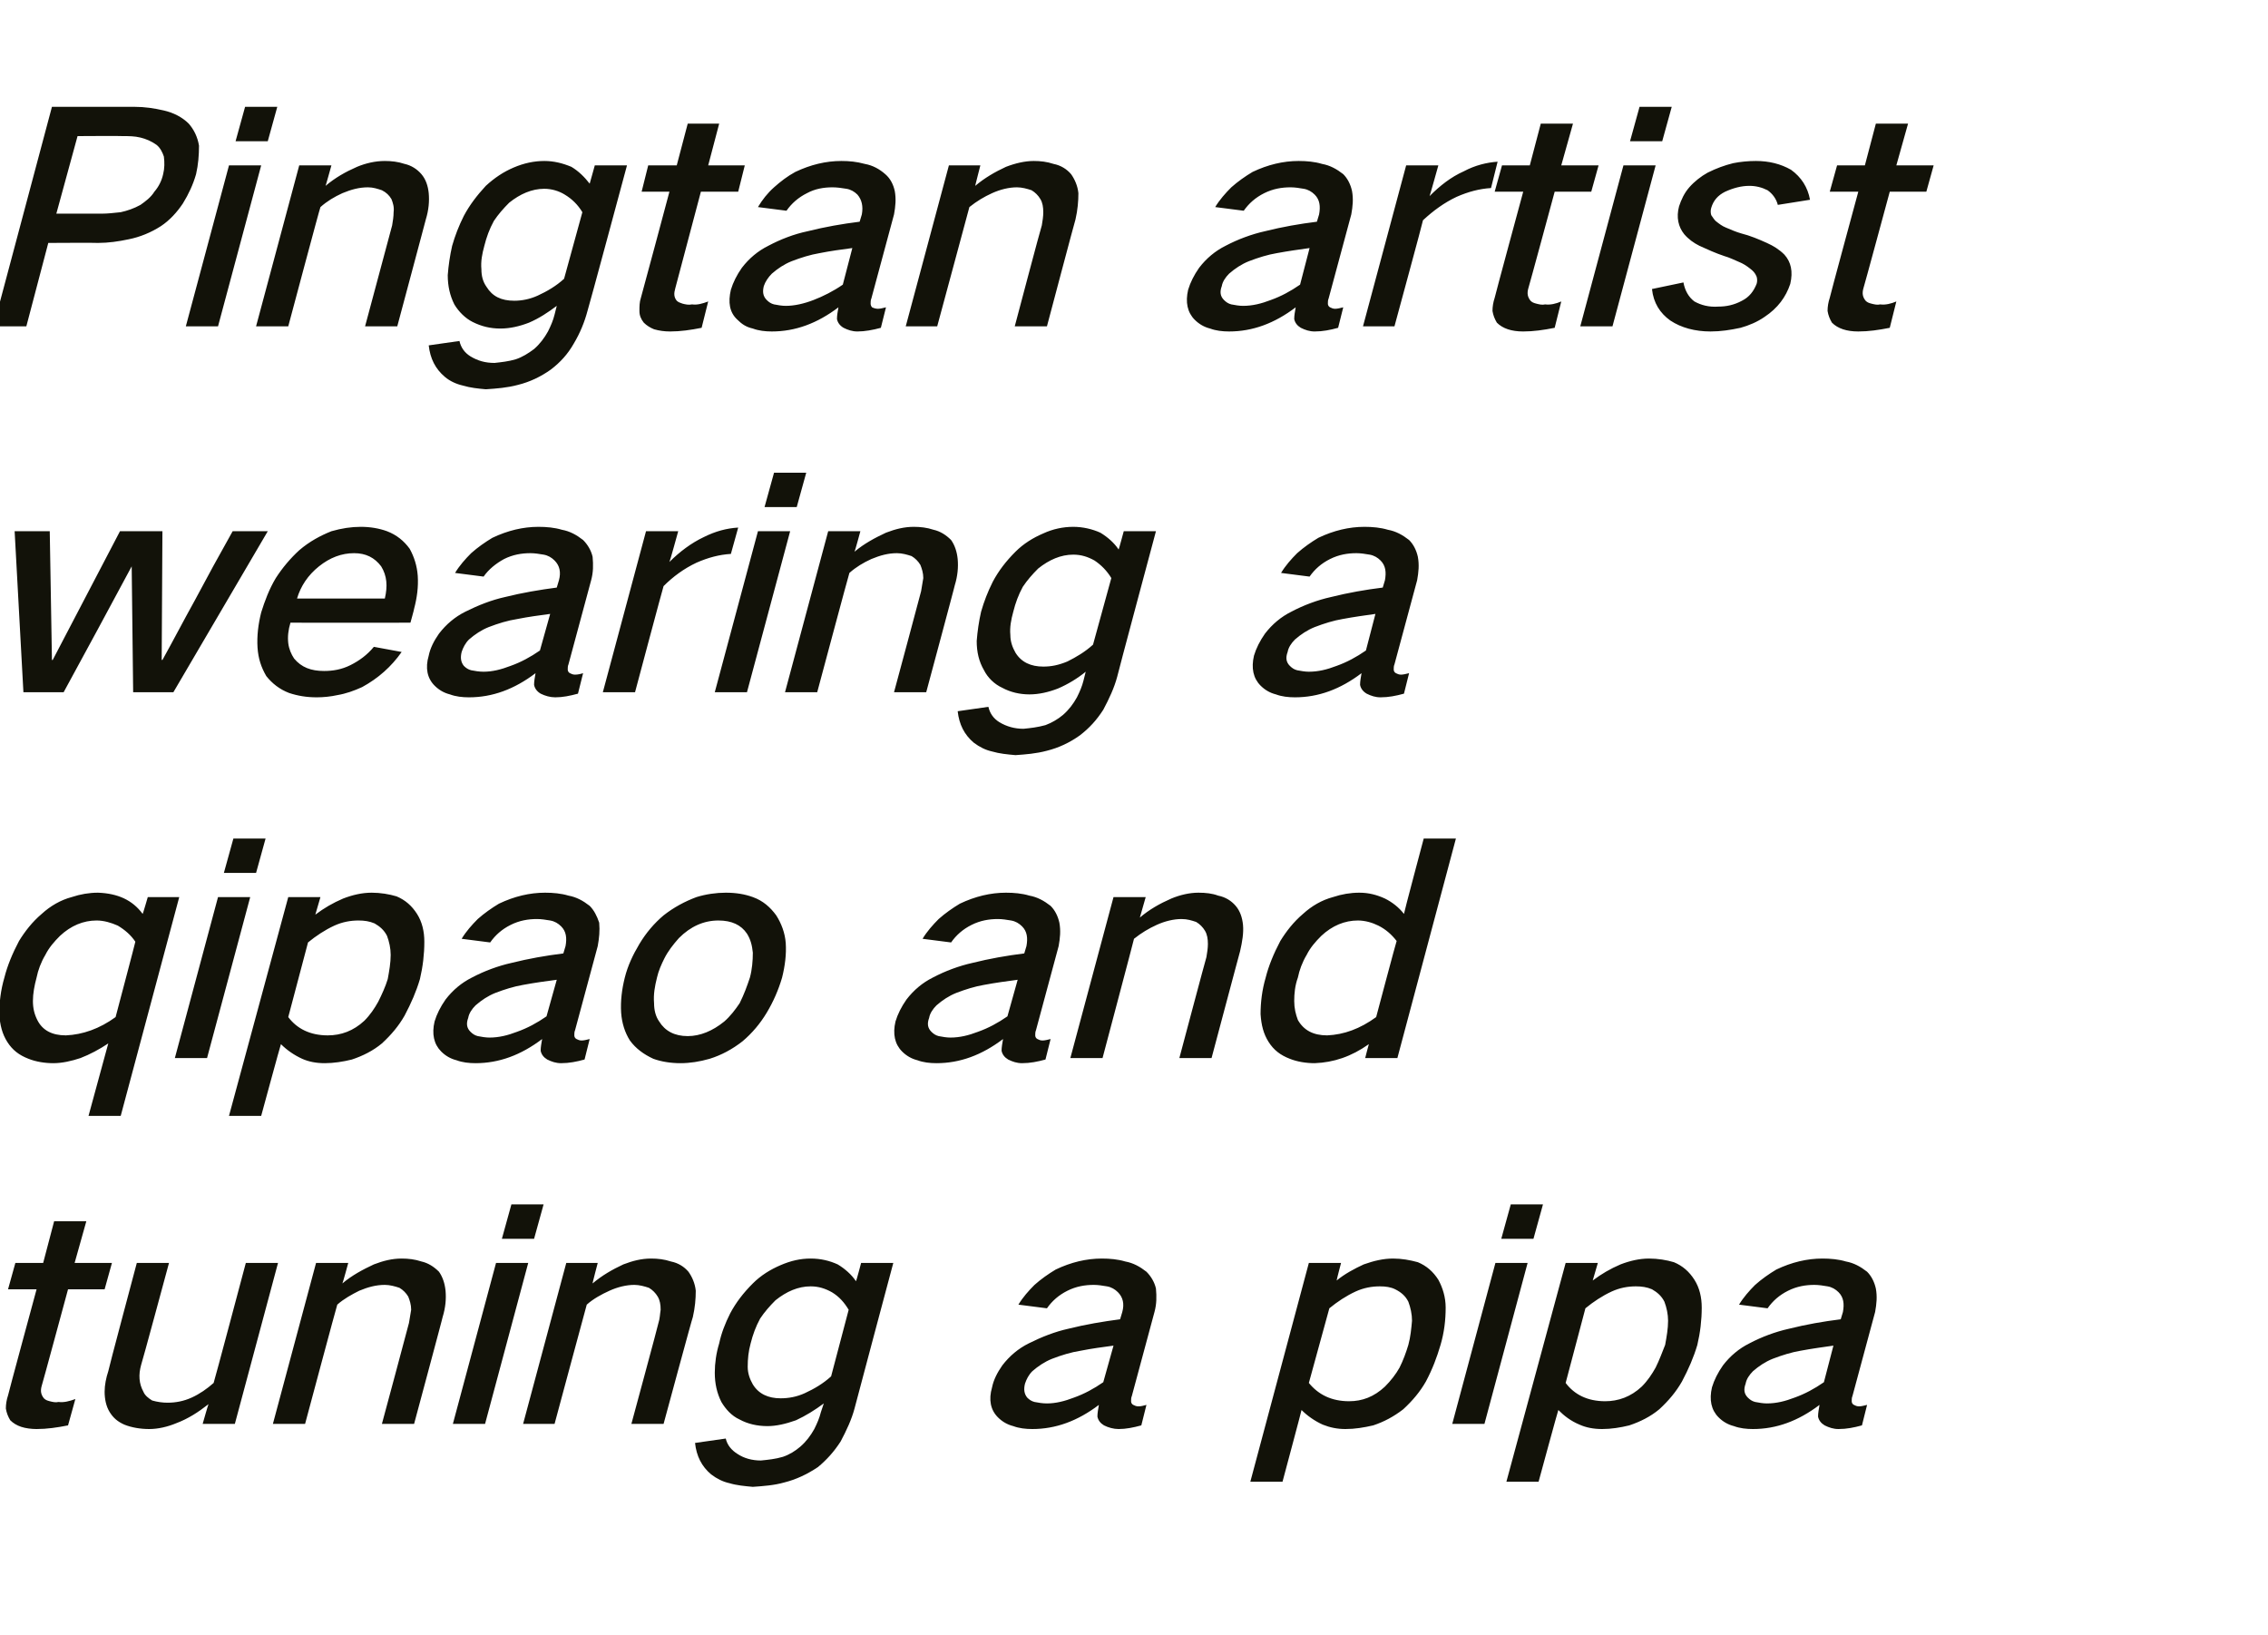 <?xml version="1.0" standalone="no"?>
<!DOCTYPE svg PUBLIC "-//W3C//DTD SVG 1.1//EN" "http://www.w3.org/Graphics/SVG/1.1/DTD/svg11.dtd">
<svg xmlns="http://www.w3.org/2000/svg" version="1.1" width="310px" height="223.5px" viewBox="0 -9 310 223.5" style="top:-9px">
  <desc>Pingtan artist wearing a qipao and tuning a pipa</desc>
  <defs/>
  <g id="Polygon34969">
    <path d="M 2.1 163.6 L 1.1 167.2 L 5 167.2 C 5 167.2 1.07 181.68 1.1 181.7 C 0.9 182.3 0.8 182.9 0.8 183.5 C 0.9 184.1 1.1 184.6 1.4 185.1 C 1.8 185.5 2.3 185.8 2.9 186 C 3.5 186.2 4.3 186.3 5 186.3 C 6.4 186.3 7.8 186.1 9.3 185.8 C 9.3 185.8 10.3 182.2 10.3 182.2 C 9.5 182.5 8.7 182.7 8 182.6 C 7.6 182.7 7.2 182.6 6.8 182.5 C 6.4 182.4 6.2 182.3 6 182.1 C 5.6 181.6 5.5 181.1 5.7 180.4 C 5.74 180.36 9.3 167.2 9.3 167.2 L 14.3 167.2 L 15.3 163.6 L 10.2 163.6 L 11.8 157.9 L 7.4 157.9 L 5.9 163.6 L 2.1 163.6 Z M 18.7 163.6 C 18.7 163.6 14.76 178.36 14.8 178.4 C 14.5 179.3 14.3 180.3 14.3 181.2 C 14.3 182.2 14.5 183.2 15 184 C 15.5 184.8 16.1 185.3 17 185.7 C 18 186.1 19.2 186.3 20.4 186.3 C 21.6 186.3 22.9 186 24.1 185.5 C 25.7 184.9 27.1 184 28.5 182.9 C 28.47 182.88 27.7 185.6 27.7 185.6 L 32.1 185.6 L 38 163.6 L 33.6 163.6 C 33.6 163.6 29.23 180.04 29.2 180 C 28.3 180.8 27.3 181.5 26.2 182 C 25.1 182.5 24 182.7 22.9 182.7 C 22.2 182.7 21.5 182.6 20.8 182.4 C 20.3 182.1 19.8 181.7 19.6 181.2 C 19 180.1 18.9 178.9 19.3 177.5 C 19.34 177.52 23.1 163.6 23.1 163.6 L 18.7 163.6 Z M 43.2 163.6 L 37.3 185.6 L 41.7 185.6 C 41.7 185.6 46.07 169.28 46.1 169.3 C 47 168.5 48.1 167.9 49.1 167.4 C 50.3 166.9 51.4 166.6 52.6 166.6 C 53.3 166.6 54 166.8 54.6 167 C 55.1 167.3 55.5 167.7 55.8 168.2 C 56 168.7 56.2 169.3 56.2 170 C 56.1 170.6 56 171.2 55.9 171.8 C 55.92 171.8 52.2 185.6 52.2 185.6 L 56.6 185.6 C 56.6 185.6 60.54 170.96 60.5 171 C 60.9 169.7 61 168.5 60.9 167.4 C 60.8 166.4 60.5 165.5 60 164.8 C 59.3 164.1 58.5 163.6 57.6 163.4 C 56.7 163.1 55.8 163 54.9 163 C 53.6 163 52.4 163.3 51.1 163.8 C 49.6 164.5 48.1 165.3 46.8 166.4 C 46.83 166.44 47.6 163.6 47.6 163.6 L 43.2 163.6 Z M 67.8 163.6 L 61.9 185.6 L 66.3 185.6 L 72.2 163.6 L 67.8 163.6 Z M 69.9 155.6 L 68.6 160.3 L 73 160.3 L 74.3 155.6 L 69.9 155.6 Z M 77.4 163.6 L 71.5 185.6 L 75.8 185.6 C 75.8 185.6 80.19 169.28 80.2 169.3 C 81.1 168.5 82.2 167.9 83.3 167.4 C 84.4 166.9 85.6 166.6 86.7 166.6 C 87.4 166.6 88.1 166.8 88.7 167 C 89.2 167.3 89.6 167.7 89.9 168.2 C 90.2 168.7 90.3 169.3 90.3 170 C 90.2 170.6 90.2 171.2 90 171.8 C 90.04 171.8 86.3 185.6 86.3 185.6 L 90.7 185.6 C 90.7 185.6 94.66 170.96 94.7 171 C 95 169.7 95.1 168.5 95.1 167.4 C 95 166.4 94.6 165.5 94.1 164.8 C 93.5 164.1 92.7 163.6 91.7 163.4 C 90.8 163.1 89.9 163 89 163 C 87.7 163 86.5 163.3 85.2 163.8 C 83.7 164.5 82.3 165.3 81 166.4 C 80.95 166.44 81.7 163.6 81.7 163.6 L 77.4 163.6 Z M 99.8 170.5 C 99.1 171.9 98.6 173.2 98.3 174.6 C 97.9 175.9 97.7 177.3 97.7 178.6 C 97.7 180.1 98 181.4 98.6 182.6 C 99.2 183.6 100 184.5 101.1 185 C 102.2 185.6 103.5 185.9 104.9 185.9 C 106.1 185.9 107.4 185.6 108.8 185.1 C 110.1 184.5 111.4 183.7 112.6 182.8 C 112.6 182.8 112.2 184 112.2 184 C 112 184.8 111.7 185.5 111.3 186.3 C 110.8 187.2 110.2 188 109.4 188.7 C 108.7 189.3 107.9 189.8 107 190.1 C 106 190.4 105 190.5 104 190.6 C 102.8 190.6 101.7 190.3 100.8 189.7 C 100 189.2 99.4 188.5 99.2 187.6 C 99.2 187.6 95 188.2 95 188.2 C 95.2 190 95.9 191.4 97.2 192.5 C 98 193.1 98.8 193.5 99.7 193.7 C 100.7 194 101.8 194.1 102.9 194.2 C 104.3 194.1 105.8 194 107.2 193.6 C 108.8 193.2 110.3 192.5 111.8 191.5 C 113 190.5 114 189.4 114.9 188 C 115.7 186.5 116.4 185 116.8 183.5 C 116.79 183.48 122.1 163.6 122.1 163.6 L 117.7 163.6 C 117.7 163.6 117.04 166.12 117 166.1 C 116.4 165.2 115.5 164.4 114.5 163.8 C 113.4 163.3 112.2 163 110.8 163 C 109.4 163 108.1 163.3 106.7 163.9 C 105.3 164.5 104 165.3 102.9 166.4 C 101.6 167.7 100.6 169 99.8 170.5 C 99.8 170.5 99.8 170.5 99.8 170.5 Z M 110 181.4 C 108.9 181.9 107.8 182.1 106.7 182.1 C 105 182.1 103.7 181.5 102.9 180.2 C 102.5 179.5 102.2 178.7 102.2 177.8 C 102.2 176.7 102.3 175.7 102.6 174.6 C 102.9 173.4 103.3 172.3 103.9 171.2 C 104.5 170.3 105.2 169.5 106 168.7 C 107.5 167.5 109.1 166.8 110.8 166.8 C 111.9 166.8 112.8 167.1 113.7 167.6 C 114.7 168.2 115.4 169 116 170 C 116 170 113.6 179.1 113.6 179.1 C 112.5 180.1 111.3 180.8 110 181.4 C 110 181.4 110 181.4 110 181.4 Z M 137 177.6 C 136.3 178.6 135.8 179.6 135.6 180.6 C 135.1 182.3 135.4 183.7 136.4 184.7 C 137 185.3 137.7 185.7 138.5 185.9 C 139.3 186.2 140.2 186.3 141.1 186.3 C 144.3 186.3 147.3 185.2 150.2 183 C 150.1 183.6 150 184.1 150 184.6 C 150.1 185.1 150.4 185.5 150.9 185.8 C 151.5 186.1 152.2 186.3 152.9 186.3 C 153.9 186.3 154.9 186.1 156 185.8 C 156 185.8 156.7 183 156.7 183 C 156.3 183.1 156 183.2 155.6 183.2 C 155.3 183.2 155.1 183.1 154.9 183 C 154.7 182.9 154.6 182.7 154.6 182.5 C 154.6 182.3 154.6 182 154.7 181.8 C 154.7 181.8 157.8 170.3 157.8 170.3 C 158.1 169.2 158.1 168.2 158 167.1 C 157.8 166.2 157.3 165.4 156.7 164.8 C 155.8 164.1 154.9 163.6 153.8 163.4 C 152.8 163.1 151.7 163 150.6 163 C 148.5 163 146.4 163.5 144.3 164.5 C 143.3 165.1 142.3 165.8 141.4 166.6 C 140.6 167.4 139.8 168.3 139.2 169.3 C 139.2 169.3 143.1 169.8 143.1 169.8 C 143.8 168.8 144.7 168 145.9 167.4 C 147.1 166.8 148.3 166.6 149.5 166.6 C 150.1 166.6 150.7 166.7 151.3 166.8 C 151.9 166.9 152.4 167.2 152.8 167.6 C 153.5 168.3 153.7 169.2 153.4 170.3 C 153.4 170.3 153.1 171.3 153.1 171.3 C 150.8 171.6 148.4 172 146 172.6 C 144.2 173 142.4 173.7 140.6 174.6 C 139.2 175.3 138 176.3 137 177.6 C 137 177.6 137 177.6 137 177.6 Z M 140.4 182 C 140 181.5 139.9 180.9 140.1 180.1 C 140.3 179.5 140.6 178.9 141.1 178.4 C 141.9 177.7 142.8 177.1 143.8 176.7 C 145.1 176.2 146.4 175.8 147.7 175.6 C 149.2 175.3 150.7 175.1 152.2 174.9 C 152.2 174.9 150.8 179.9 150.8 179.9 C 149.5 180.8 148.2 181.5 146.8 182 C 145.5 182.5 144.3 182.8 143.1 182.8 C 142.5 182.8 141.9 182.7 141.4 182.6 C 141 182.5 140.7 182.3 140.4 182 C 140.4 182 140.4 182 140.4 182 Z M 178.9 163.6 L 170.9 193.5 L 175.3 193.5 C 175.3 193.5 177.93 183.68 177.9 183.7 C 178.7 184.5 179.7 185.2 180.8 185.7 C 181.8 186.1 182.8 186.3 183.9 186.3 C 185.2 186.3 186.4 186.1 187.7 185.8 C 189.2 185.3 190.5 184.6 191.8 183.6 C 193.1 182.4 194.1 181.2 194.9 179.8 C 195.8 178.1 196.4 176.5 196.9 174.8 C 197.4 173.1 197.6 171.4 197.6 169.7 C 197.6 168.3 197.2 167 196.6 165.9 C 195.9 164.8 195 164 193.8 163.5 C 192.7 163.2 191.6 163 190.4 163 C 189.1 163 187.8 163.3 186.4 163.8 C 185.1 164.4 183.8 165.1 182.7 166 C 182.67 166 183.3 163.6 183.3 163.6 L 178.9 163.6 Z M 185.3 167.5 C 186.4 167 187.5 166.8 188.6 166.8 C 189.4 166.8 190.1 166.9 190.7 167.2 C 191.5 167.6 192.1 168.1 192.5 168.9 C 192.8 169.7 193 170.6 193 171.5 C 192.9 172.6 192.8 173.7 192.5 174.8 C 192.2 175.8 191.8 176.9 191.3 177.9 C 190.8 178.8 190.1 179.7 189.3 180.5 C 187.8 181.9 186.2 182.5 184.4 182.5 C 182 182.5 180.2 181.6 178.9 180 C 178.9 180 181.7 169.8 181.7 169.8 C 182.8 168.9 184 168.1 185.3 167.5 C 185.3 167.5 185.3 167.5 185.3 167.5 Z M 204.4 163.6 L 198.5 185.6 L 202.9 185.6 L 208.8 163.6 L 204.4 163.6 Z M 206.5 155.6 L 205.2 160.3 L 209.6 160.3 L 210.9 155.6 L 206.5 155.6 Z M 214 163.6 L 205.9 193.5 L 210.3 193.5 C 210.3 193.5 212.97 183.68 213 183.7 C 213.8 184.5 214.7 185.2 215.9 185.7 C 216.8 186.1 217.8 186.3 219 186.3 C 220.2 186.3 221.5 186.1 222.7 185.8 C 224.2 185.3 225.6 184.6 226.8 183.6 C 228.1 182.4 229.1 181.2 229.9 179.8 C 230.8 178.1 231.5 176.5 232 174.8 C 232.4 173.1 232.6 171.4 232.6 169.7 C 232.6 168.3 232.3 167 231.6 165.9 C 230.9 164.8 230 164 228.8 163.5 C 227.8 163.2 226.6 163 225.4 163 C 224.1 163 222.8 163.3 221.5 163.8 C 220.1 164.4 218.9 165.1 217.7 166 C 217.71 166 218.4 163.6 218.4 163.6 L 214 163.6 Z M 220.3 167.5 C 221.4 167 222.5 166.8 223.6 166.8 C 224.4 166.8 225.1 166.9 225.8 167.2 C 226.5 167.6 227.1 168.1 227.5 168.9 C 227.8 169.7 228 170.6 228 171.5 C 228 172.6 227.8 173.7 227.6 174.8 C 227.2 175.8 226.8 176.9 226.3 177.9 C 225.8 178.8 225.2 179.7 224.4 180.5 C 222.9 181.9 221.2 182.5 219.4 182.5 C 217 182.5 215.2 181.6 214 180 C 214 180 216.7 169.8 216.7 169.8 C 217.8 168.9 219 168.1 220.3 167.5 C 220.3 167.5 220.3 167.5 220.3 167.5 Z M 235.5 177.6 C 234.8 178.6 234.3 179.6 234 180.6 C 233.6 182.3 233.9 183.7 234.9 184.7 C 235.5 185.3 236.2 185.7 237 185.9 C 237.8 186.2 238.7 186.3 239.6 186.3 C 242.8 186.3 245.8 185.2 248.7 183 C 248.6 183.6 248.5 184.1 248.5 184.6 C 248.6 185.1 248.9 185.5 249.4 185.8 C 250 186.1 250.6 186.3 251.3 186.3 C 252.4 186.3 253.4 186.1 254.5 185.8 C 254.5 185.8 255.2 183 255.2 183 C 254.8 183.1 254.4 183.2 254.1 183.2 C 253.8 183.2 253.6 183.1 253.4 183 C 253.2 182.9 253.1 182.7 253.1 182.5 C 253.1 182.3 253.1 182 253.2 181.8 C 253.2 181.8 256.3 170.3 256.3 170.3 C 256.5 169.2 256.6 168.2 256.4 167.1 C 256.2 166.2 255.8 165.4 255.2 164.8 C 254.3 164.1 253.4 163.6 252.3 163.4 C 251.3 163.1 250.2 163 249.1 163 C 247 163 244.9 163.5 242.8 164.5 C 241.8 165.1 240.8 165.8 239.9 166.6 C 239.1 167.4 238.3 168.3 237.7 169.3 C 237.7 169.3 241.6 169.8 241.6 169.8 C 242.3 168.8 243.2 168 244.4 167.4 C 245.6 166.8 246.8 166.6 248 166.6 C 248.6 166.6 249.2 166.7 249.8 166.8 C 250.4 166.9 250.9 167.2 251.3 167.6 C 252 168.3 252.1 169.2 251.9 170.3 C 251.9 170.3 251.6 171.3 251.6 171.3 C 249.2 171.6 246.9 172 244.5 172.6 C 242.7 173 240.8 173.7 239.1 174.6 C 237.7 175.3 236.5 176.3 235.5 177.6 C 235.5 177.6 235.5 177.6 235.5 177.6 Z M 238.9 182 C 238.4 181.5 238.3 180.9 238.6 180.1 C 238.7 179.5 239.1 178.9 239.6 178.4 C 240.4 177.7 241.3 177.1 242.3 176.7 C 243.6 176.2 244.9 175.8 246.1 175.6 C 247.7 175.3 249.2 175.1 250.6 174.9 C 250.6 174.9 249.3 179.9 249.3 179.9 C 248 180.8 246.7 181.5 245.3 182 C 244 182.5 242.8 182.8 241.5 182.8 C 241 182.8 240.4 182.7 239.9 182.6 C 239.5 182.5 239.2 182.3 238.9 182 C 238.9 182 238.9 182 238.9 182 Z " stroke="none" fill="#121209"/>
  </g>
  <g id="Polygon34968">
    <path d="M 2.6 119.6 C 1.7 121.3 1 123 0.6 124.6 C 0.1 126.3 -0.1 128 -0.1 129.6 C 0 131.1 0.3 132.3 1 133.4 C 1.7 134.5 2.6 135.2 3.9 135.7 C 4.9 136.1 6.1 136.3 7.3 136.3 C 8.5 136.3 9.8 136 11 135.6 C 12.3 135.1 13.6 134.4 14.8 133.6 C 14.81 133.56 12.1 143.5 12.1 143.5 L 16.5 143.5 L 24.5 113.6 L 20.2 113.6 C 20.2 113.6 19.53 115.92 19.5 115.9 C 18.1 114 16.1 113.1 13.4 113 C 12.2 113 11 113.2 9.8 113.6 C 8.3 114 6.9 114.8 5.7 115.9 C 4.4 117 3.4 118.3 2.6 119.6 C 2.6 119.6 2.6 119.6 2.6 119.6 Z M 15.8 130 C 13.6 131.6 11.3 132.4 9 132.5 C 7.1 132.5 5.8 131.8 5.1 130.4 C 4.7 129.6 4.5 128.8 4.5 127.8 C 4.5 126.8 4.7 125.7 5 124.6 C 5.2 123.6 5.6 122.5 6.2 121.5 C 6.7 120.5 7.4 119.7 8.2 118.9 C 9.7 117.5 11.4 116.8 13.2 116.8 C 14.2 116.8 15.2 117.1 16.1 117.5 C 17.1 118.1 17.9 118.8 18.5 119.7 C 18.53 119.68 15.8 130 15.8 130 C 15.8 130 15.76 130 15.8 130 Z M 29.8 113.6 L 23.9 135.6 L 28.3 135.6 L 34.2 113.6 L 29.8 113.6 Z M 31.9 105.6 L 30.6 110.3 L 35 110.3 L 36.3 105.6 L 31.9 105.6 Z M 39.4 113.6 L 31.3 143.5 L 35.7 143.5 C 35.7 143.5 38.37 133.68 38.4 133.7 C 39.2 134.5 40.2 135.2 41.3 135.7 C 42.2 136.1 43.2 136.3 44.4 136.3 C 45.6 136.3 46.9 136.1 48.1 135.8 C 49.6 135.3 51 134.6 52.2 133.6 C 53.5 132.4 54.5 131.2 55.3 129.8 C 56.2 128.1 56.9 126.5 57.4 124.8 C 57.8 123.1 58 121.4 58 119.7 C 58 118.3 57.7 117 57 115.9 C 56.3 114.8 55.4 114 54.2 113.5 C 53.2 113.2 52 113 50.8 113 C 49.5 113 48.2 113.3 46.9 113.8 C 45.5 114.4 44.3 115.1 43.1 116 C 43.11 116 43.8 113.6 43.8 113.6 L 39.4 113.6 Z M 45.7 117.5 C 46.8 117 47.9 116.8 49 116.8 C 49.8 116.8 50.5 116.9 51.2 117.2 C 51.9 117.6 52.5 118.1 52.9 118.9 C 53.2 119.7 53.4 120.6 53.4 121.5 C 53.4 122.6 53.2 123.7 53 124.8 C 52.7 125.8 52.2 126.9 51.7 127.9 C 51.2 128.8 50.6 129.7 49.8 130.5 C 48.3 131.9 46.6 132.5 44.8 132.5 C 42.4 132.5 40.6 131.6 39.4 130 C 39.4 130 42.1 119.8 42.1 119.8 C 43.2 118.9 44.4 118.1 45.7 117.5 C 45.7 117.5 45.7 117.5 45.7 117.5 Z M 60.9 127.6 C 60.2 128.6 59.7 129.6 59.4 130.6 C 59 132.3 59.3 133.7 60.3 134.7 C 60.9 135.3 61.6 135.7 62.4 135.9 C 63.2 136.2 64.1 136.3 65 136.3 C 68.2 136.3 71.2 135.2 74.1 133 C 74 133.6 73.9 134.1 73.9 134.6 C 74 135.1 74.3 135.5 74.8 135.8 C 75.4 136.1 76 136.3 76.7 136.3 C 77.8 136.3 78.8 136.1 79.9 135.8 C 79.9 135.8 80.6 133 80.6 133 C 80.2 133.1 79.8 133.2 79.5 133.2 C 79.2 133.2 79 133.1 78.8 133 C 78.6 132.9 78.5 132.7 78.5 132.5 C 78.5 132.3 78.5 132 78.6 131.8 C 78.6 131.8 81.7 120.3 81.7 120.3 C 81.9 119.2 82 118.2 81.9 117.1 C 81.6 116.2 81.2 115.4 80.6 114.8 C 79.7 114.1 78.8 113.6 77.7 113.4 C 76.7 113.1 75.6 113 74.5 113 C 72.4 113 70.3 113.5 68.2 114.5 C 67.2 115.1 66.2 115.8 65.3 116.6 C 64.5 117.4 63.7 118.3 63.1 119.3 C 63.1 119.3 67 119.8 67 119.8 C 67.7 118.8 68.6 118 69.8 117.4 C 71 116.8 72.2 116.6 73.4 116.6 C 74 116.6 74.6 116.7 75.2 116.8 C 75.8 116.9 76.3 117.2 76.7 117.6 C 77.4 118.3 77.5 119.2 77.3 120.3 C 77.3 120.3 77 121.3 77 121.3 C 74.6 121.6 72.3 122 69.9 122.6 C 68.1 123 66.2 123.7 64.5 124.6 C 63.1 125.3 61.9 126.3 60.9 127.6 C 60.9 127.6 60.9 127.6 60.9 127.6 Z M 64.3 132 C 63.8 131.5 63.7 130.9 64 130.1 C 64.1 129.5 64.5 128.9 65 128.4 C 65.8 127.7 66.7 127.1 67.7 126.7 C 69 126.2 70.3 125.8 71.5 125.6 C 73.1 125.3 74.6 125.1 76.1 124.9 C 76.1 124.9 74.7 129.9 74.7 129.9 C 73.4 130.8 72.1 131.5 70.7 132 C 69.4 132.5 68.2 132.8 66.9 132.8 C 66.4 132.8 65.8 132.7 65.3 132.6 C 64.9 132.5 64.6 132.3 64.3 132 C 64.3 132 64.3 132 64.3 132 Z M 87.4 120 C 86.5 121.5 85.8 123 85.4 124.6 C 85 126.2 84.8 127.8 84.9 129.4 C 85 130.8 85.4 132.1 86.1 133.2 C 86.9 134.3 88 135.1 89.3 135.7 C 90.4 136.1 91.7 136.3 93 136.3 C 94.3 136.3 95.6 136.1 97 135.7 C 98.6 135.2 100.1 134.4 101.5 133.3 C 102.8 132.2 103.9 130.9 104.8 129.4 C 105.7 127.9 106.4 126.3 106.9 124.6 C 107.3 123 107.5 121.4 107.4 119.9 C 107.3 118.5 106.8 117.2 106.1 116.1 C 105.3 115 104.3 114.1 102.9 113.6 C 101.8 113.2 100.6 113 99.2 113 C 97.9 113 96.5 113.2 95.2 113.6 C 93.6 114.2 92.1 115 90.7 116.1 C 89.4 117.2 88.3 118.5 87.4 120 C 87.4 120 87.4 120 87.4 120 Z M 89.4 128.1 C 89.3 126.9 89.5 125.8 89.8 124.6 C 90 123.7 90.4 122.8 90.8 122 C 91.3 121 92 120.1 92.8 119.2 C 94.4 117.6 96.2 116.8 98.2 116.8 C 100 116.8 101.3 117.4 102.1 118.6 C 102.6 119.4 102.8 120.2 102.9 121.2 C 102.9 122.3 102.8 123.5 102.5 124.6 C 102.1 125.8 101.7 126.9 101.1 128.1 C 100.5 129 99.8 129.9 99 130.6 C 97.4 131.9 95.7 132.6 94 132.6 C 92.2 132.6 90.9 131.9 90.1 130.6 C 89.6 129.9 89.4 129 89.4 128.1 C 89.4 128.1 89.4 128.1 89.4 128.1 Z M 123.9 127.6 C 123.2 128.6 122.7 129.6 122.4 130.6 C 122 132.3 122.3 133.7 123.3 134.7 C 123.9 135.3 124.6 135.7 125.4 135.9 C 126.2 136.2 127.1 136.3 128 136.3 C 131.2 136.3 134.2 135.2 137.1 133 C 137 133.6 136.9 134.1 136.9 134.6 C 137 135.1 137.3 135.5 137.8 135.8 C 138.4 136.1 139 136.3 139.7 136.3 C 140.8 136.3 141.8 136.1 142.9 135.8 C 142.9 135.8 143.6 133 143.6 133 C 143.2 133.1 142.8 133.2 142.5 133.2 C 142.2 133.2 142 133.1 141.8 133 C 141.6 132.9 141.5 132.7 141.5 132.5 C 141.5 132.3 141.5 132 141.6 131.8 C 141.6 131.8 144.7 120.3 144.7 120.3 C 144.9 119.2 145 118.2 144.8 117.1 C 144.6 116.2 144.2 115.4 143.6 114.8 C 142.7 114.1 141.8 113.6 140.7 113.4 C 139.7 113.1 138.6 113 137.5 113 C 135.4 113 133.3 113.5 131.2 114.5 C 130.2 115.1 129.2 115.8 128.3 116.6 C 127.5 117.4 126.7 118.3 126.1 119.3 C 126.1 119.3 130 119.8 130 119.8 C 130.7 118.8 131.6 118 132.8 117.4 C 134 116.8 135.2 116.6 136.4 116.6 C 137 116.6 137.6 116.7 138.2 116.8 C 138.8 116.9 139.3 117.2 139.7 117.6 C 140.4 118.3 140.5 119.2 140.3 120.3 C 140.3 120.3 140 121.3 140 121.3 C 137.6 121.6 135.3 122 132.9 122.6 C 131.1 123 129.2 123.7 127.5 124.6 C 126.1 125.3 124.9 126.3 123.9 127.6 C 123.9 127.6 123.9 127.6 123.9 127.6 Z M 127.3 132 C 126.8 131.5 126.7 130.9 127 130.1 C 127.1 129.5 127.5 128.9 128 128.4 C 128.8 127.7 129.7 127.1 130.7 126.7 C 132 126.2 133.3 125.8 134.5 125.6 C 136.1 125.3 137.6 125.1 139.1 124.9 C 139.1 124.9 137.7 129.9 137.7 129.9 C 136.4 130.8 135.1 131.5 133.7 132 C 132.4 132.5 131.2 132.8 129.9 132.8 C 129.4 132.8 128.8 132.7 128.3 132.6 C 127.9 132.5 127.6 132.3 127.3 132 C 127.3 132 127.3 132 127.3 132 Z M 152.2 113.6 L 146.3 135.6 L 150.7 135.6 C 150.7 135.6 155.03 119.28 155 119.3 C 156 118.5 157 117.9 158.1 117.4 C 159.2 116.9 160.4 116.6 161.5 116.6 C 162.3 116.6 162.9 116.8 163.5 117 C 164 117.3 164.4 117.7 164.7 118.2 C 165 118.7 165.1 119.3 165.1 120 C 165.1 120.6 165 121.2 164.9 121.8 C 164.87 121.8 161.2 135.6 161.2 135.6 L 165.6 135.6 C 165.6 135.6 169.5 120.96 169.5 121 C 169.8 119.7 170 118.5 169.9 117.4 C 169.8 116.4 169.5 115.5 168.9 114.8 C 168.3 114.1 167.5 113.6 166.5 113.4 C 165.7 113.1 164.8 113 163.8 113 C 162.6 113 161.3 113.3 160.1 113.8 C 158.5 114.5 157.1 115.3 155.8 116.4 C 155.79 116.44 156.6 113.6 156.6 113.6 L 152.2 113.6 Z M 175 119.6 C 174.1 121.3 173.4 123 173 124.6 C 172.5 126.3 172.3 128 172.3 129.6 C 172.4 131.1 172.7 132.3 173.4 133.4 C 174.1 134.5 175 135.2 176.3 135.7 C 177.3 136.1 178.5 136.3 179.7 136.3 C 182.3 136.2 184.7 135.4 187.1 133.7 C 187.09 133.68 186.6 135.6 186.6 135.6 L 191 135.6 L 199 105.6 L 194.6 105.6 C 194.6 105.6 191.86 115.88 191.9 115.9 C 191.2 115 190.3 114.3 189.3 113.8 C 188.2 113.3 187.1 113 185.8 113 C 184.6 113 183.4 113.2 182.2 113.6 C 180.7 114 179.3 114.8 178.1 115.9 C 176.8 117 175.8 118.3 175 119.6 C 175 119.6 175 119.6 175 119.6 Z M 188.1 130 C 185.9 131.6 183.7 132.4 181.4 132.5 C 179.5 132.5 178.2 131.8 177.4 130.4 C 177.1 129.6 176.9 128.8 176.9 127.8 C 176.9 126.8 177 125.7 177.4 124.6 C 177.6 123.6 178 122.5 178.6 121.5 C 179.1 120.5 179.8 119.7 180.6 118.9 C 182.1 117.5 183.8 116.8 185.6 116.8 C 186.6 116.8 187.6 117.1 188.4 117.5 C 189.4 118 190.2 118.7 190.9 119.6 C 190.86 119.6 188.1 130 188.1 130 C 188.1 130 188.07 130.04 188.1 130 Z " stroke="none" fill="#121209"/>
  </g>
  <g id="Polygon34967">
    <path d="M 2 63.6 L 3.2 85.6 C 3.2 85.6 8.74 85.6 8.7 85.6 C 11.8 79.9 14.9 74.2 18 68.4 C 17.98 68.44 18 68.4 18 68.4 L 18.2 85.6 L 23.7 85.6 L 36.6 63.6 C 36.6 63.6 31.79 63.6 31.8 63.6 C 30 66.8 28.3 69.9 26.6 73.1 C 25.1 75.8 23.7 78.5 22.2 81.2 C 22.21 81.16 22.1 81.2 22.1 81.2 L 22.2 63.6 L 16.4 63.6 L 7.2 81.2 L 7.1 81.2 L 6.8 63.6 L 2 63.6 Z M 37.7 70 C 36.8 71.5 36.2 73.1 35.7 74.7 C 35.3 76.3 35.1 77.9 35.2 79.5 C 35.3 81 35.7 82.2 36.4 83.4 C 37.2 84.4 38.2 85.2 39.5 85.7 C 40.7 86.1 41.9 86.3 43.3 86.3 C 44.2 86.3 45.2 86.2 46.1 86 C 47.3 85.8 48.4 85.4 49.5 84.9 C 51.7 83.7 53.5 82.1 54.9 80.1 C 54.9 80.1 51.1 79.4 51.1 79.4 C 50.2 80.5 49.1 81.3 47.9 81.9 C 46.7 82.5 45.5 82.7 44.3 82.7 C 42.5 82.7 41.2 82.2 40.2 81 C 39.8 80.4 39.5 79.7 39.4 78.9 C 39.3 78 39.4 77.1 39.7 76.1 C 39.72 76.12 56.1 76.1 56.1 76.1 C 56.1 76.1 56.63 74.2 56.6 74.2 C 57 72.7 57.2 71.2 57.1 69.7 C 57 68.3 56.6 67.1 56 66 C 55.2 64.9 54.2 64.1 52.9 63.6 C 51.8 63.2 50.6 63 49.3 63 C 48 63 46.7 63.2 45.3 63.6 C 43.8 64.2 42.3 65 40.9 66.2 C 39.7 67.3 38.6 68.6 37.7 70 C 37.7 70 37.7 70 37.7 70 Z M 40.6 72.8 C 41.1 71.1 42.1 69.6 43.6 68.4 C 45.1 67.2 46.7 66.6 48.4 66.6 C 50 66.6 51.2 67.2 52.1 68.4 C 52.9 69.7 53 71.1 52.6 72.8 C 52.6 72.8 40.6 72.8 40.6 72.8 Z M 60 77.6 C 59.3 78.6 58.8 79.6 58.6 80.6 C 58.1 82.3 58.4 83.7 59.4 84.7 C 60 85.3 60.7 85.7 61.5 85.9 C 62.3 86.2 63.2 86.3 64.1 86.3 C 67.3 86.3 70.3 85.2 73.2 83 C 73.1 83.6 73 84.1 73 84.6 C 73.1 85.1 73.4 85.5 73.9 85.8 C 74.5 86.1 75.2 86.3 75.9 86.3 C 76.9 86.3 77.9 86.1 79 85.8 C 79 85.8 79.7 83 79.7 83 C 79.4 83.1 79 83.2 78.6 83.2 C 78.3 83.2 78.1 83.1 77.9 83 C 77.7 82.9 77.6 82.7 77.6 82.5 C 77.6 82.3 77.6 82 77.7 81.8 C 77.7 81.8 80.8 70.3 80.8 70.3 C 81.1 69.2 81.1 68.2 81 67.1 C 80.8 66.2 80.3 65.4 79.7 64.8 C 78.8 64.1 77.9 63.6 76.8 63.4 C 75.8 63.1 74.7 63 73.6 63 C 71.5 63 69.4 63.5 67.3 64.5 C 66.3 65.1 65.3 65.8 64.4 66.6 C 63.6 67.4 62.8 68.3 62.2 69.3 C 62.2 69.3 66.1 69.8 66.1 69.8 C 66.8 68.8 67.8 68 68.9 67.4 C 70.1 66.8 71.3 66.6 72.5 66.6 C 73.1 66.6 73.7 66.7 74.3 66.8 C 74.9 66.9 75.4 67.2 75.8 67.6 C 76.5 68.3 76.7 69.2 76.4 70.3 C 76.4 70.3 76.1 71.3 76.1 71.3 C 73.8 71.6 71.4 72 69 72.6 C 67.2 73 65.4 73.7 63.6 74.6 C 62.2 75.3 61 76.3 60 77.6 C 60 77.6 60 77.6 60 77.6 Z M 63.4 82 C 63 81.5 62.9 80.9 63.1 80.1 C 63.3 79.5 63.6 78.9 64.1 78.4 C 64.9 77.7 65.8 77.1 66.8 76.7 C 68.1 76.2 69.4 75.8 70.7 75.6 C 72.2 75.3 73.7 75.1 75.2 74.9 C 75.2 74.9 73.8 79.9 73.8 79.9 C 72.5 80.8 71.2 81.5 69.8 82 C 68.5 82.5 67.3 82.8 66.1 82.8 C 65.5 82.8 64.9 82.7 64.4 82.6 C 64 82.5 63.7 82.3 63.4 82 C 63.4 82 63.4 82 63.4 82 Z M 88.3 63.6 L 82.4 85.6 L 86.8 85.6 C 86.8 85.6 90.66 71.12 90.7 71.1 C 92 69.8 93.5 68.7 95.2 67.9 C 96.8 67.2 98.3 66.8 99.9 66.7 C 99.9 66.7 100.9 63.1 100.9 63.1 C 99.3 63.2 97.8 63.6 96.2 64.4 C 94.5 65.2 92.9 66.4 91.5 67.8 C 91.55 67.8 92.7 63.6 92.7 63.6 L 88.3 63.6 Z M 103.6 63.6 L 97.7 85.6 L 102.1 85.6 L 108 63.6 L 103.6 63.6 Z M 105.8 55.6 L 104.5 60.3 L 108.9 60.3 L 110.2 55.6 L 105.8 55.6 Z M 113.2 63.6 L 107.3 85.6 L 111.7 85.6 C 111.7 85.6 116.07 69.28 116.1 69.3 C 117 68.5 118 67.9 119.1 67.4 C 120.3 66.9 121.4 66.6 122.6 66.6 C 123.3 66.6 124 66.8 124.6 67 C 125.1 67.3 125.5 67.7 125.8 68.2 C 126 68.7 126.2 69.3 126.2 70 C 126.1 70.6 126 71.2 125.9 71.8 C 125.92 71.8 122.2 85.6 122.2 85.6 L 126.6 85.6 C 126.6 85.6 130.54 70.96 130.5 71 C 130.9 69.7 131 68.5 130.9 67.4 C 130.8 66.4 130.5 65.5 130 64.8 C 129.3 64.1 128.5 63.6 127.6 63.4 C 126.7 63.1 125.8 63 124.9 63 C 123.6 63 122.4 63.3 121.1 63.8 C 119.6 64.5 118.1 65.3 116.8 66.4 C 116.83 66.44 117.6 63.6 117.6 63.6 L 113.2 63.6 Z M 135.7 70.5 C 135 71.9 134.5 73.2 134.1 74.6 C 133.8 75.9 133.6 77.3 133.5 78.6 C 133.5 80.1 133.8 81.4 134.5 82.6 C 135 83.6 135.9 84.5 137 85 C 138.1 85.6 139.4 85.9 140.7 85.9 C 142 85.9 143.3 85.6 144.6 85.1 C 146 84.5 147.3 83.7 148.4 82.8 C 148.4 82.8 148.1 84 148.1 84 C 147.9 84.8 147.6 85.5 147.2 86.3 C 146.7 87.2 146.1 88 145.3 88.7 C 144.6 89.3 143.7 89.8 142.9 90.1 C 141.8 90.4 140.9 90.5 139.9 90.6 C 138.7 90.6 137.6 90.3 136.6 89.7 C 135.8 89.2 135.3 88.5 135.1 87.6 C 135.1 87.6 130.9 88.2 130.9 88.2 C 131.1 90 131.8 91.4 133.1 92.5 C 133.9 93.1 134.7 93.5 135.6 93.7 C 136.6 94 137.7 94.1 138.8 94.2 C 140.2 94.1 141.6 94 143.1 93.6 C 144.7 93.2 146.2 92.5 147.6 91.5 C 148.9 90.5 149.9 89.4 150.8 88 C 151.6 86.5 152.3 85 152.7 83.5 C 152.67 83.48 158 63.6 158 63.6 L 153.6 63.6 C 153.6 63.6 152.92 66.12 152.9 66.1 C 152.3 65.2 151.4 64.4 150.4 63.8 C 149.3 63.3 148 63 146.7 63 C 145.3 63 143.9 63.3 142.6 63.9 C 141.2 64.5 139.9 65.3 138.8 66.4 C 137.5 67.7 136.5 69 135.7 70.5 C 135.7 70.5 135.7 70.5 135.7 70.5 Z M 145.9 81.4 C 144.7 81.9 143.7 82.1 142.6 82.1 C 140.9 82.1 139.6 81.5 138.8 80.2 C 138.4 79.5 138.1 78.7 138.1 77.8 C 138 76.7 138.2 75.7 138.5 74.6 C 138.8 73.4 139.2 72.3 139.8 71.2 C 140.4 70.3 141.1 69.5 141.9 68.7 C 143.4 67.5 145 66.8 146.7 66.8 C 147.8 66.8 148.7 67.1 149.6 67.6 C 150.5 68.2 151.3 69 151.9 70 C 151.9 70 149.4 79.1 149.4 79.1 C 148.3 80.1 147.1 80.8 145.9 81.4 C 145.9 81.4 145.9 81.4 145.9 81.4 Z M 172.9 77.6 C 172.2 78.6 171.7 79.6 171.4 80.6 C 171 82.3 171.3 83.7 172.3 84.7 C 172.9 85.3 173.6 85.7 174.4 85.9 C 175.2 86.2 176.1 86.3 177 86.3 C 180.2 86.3 183.2 85.2 186.1 83 C 186 83.6 185.9 84.1 185.9 84.6 C 186 85.1 186.3 85.5 186.8 85.8 C 187.4 86.1 188 86.3 188.7 86.3 C 189.8 86.3 190.8 86.1 191.9 85.8 C 191.9 85.8 192.6 83 192.6 83 C 192.2 83.1 191.8 83.2 191.5 83.2 C 191.2 83.2 191 83.1 190.8 83 C 190.6 82.9 190.5 82.7 190.5 82.5 C 190.5 82.3 190.5 82 190.6 81.8 C 190.6 81.8 193.7 70.3 193.7 70.3 C 193.9 69.2 194 68.2 193.8 67.1 C 193.6 66.2 193.2 65.4 192.6 64.8 C 191.7 64.1 190.8 63.6 189.7 63.4 C 188.7 63.1 187.6 63 186.5 63 C 184.4 63 182.3 63.5 180.2 64.5 C 179.2 65.1 178.2 65.8 177.3 66.6 C 176.5 67.4 175.7 68.3 175.1 69.3 C 175.1 69.3 179 69.8 179 69.8 C 179.7 68.8 180.6 68 181.8 67.4 C 183 66.8 184.2 66.6 185.4 66.6 C 186 66.6 186.6 66.7 187.2 66.8 C 187.8 66.9 188.3 67.2 188.7 67.6 C 189.4 68.3 189.5 69.2 189.3 70.3 C 189.3 70.3 189 71.3 189 71.3 C 186.6 71.6 184.3 72 181.9 72.6 C 180.1 73 178.2 73.7 176.5 74.6 C 175.1 75.3 173.9 76.3 172.9 77.6 C 172.9 77.6 172.9 77.6 172.9 77.6 Z M 176.3 82 C 175.8 81.5 175.7 80.9 176 80.1 C 176.1 79.5 176.5 78.9 177 78.4 C 177.8 77.7 178.7 77.1 179.7 76.7 C 181 76.2 182.3 75.8 183.5 75.6 C 185.1 75.3 186.6 75.1 188 74.9 C 188 74.9 186.7 79.9 186.7 79.9 C 185.4 80.8 184.1 81.5 182.7 82 C 181.4 82.5 180.2 82.8 178.9 82.8 C 178.4 82.8 177.8 82.7 177.3 82.6 C 176.9 82.5 176.6 82.3 176.3 82 C 176.3 82 176.3 82 176.3 82 Z " stroke="none" fill="#121209"/>
  </g>
  <g id="Polygon34966">
    <path d="M 7.1 5.6 L -0.9 35.6 L 3.6 35.6 L 6.6 24.2 C 6.6 24.2 13.41 24.16 13.4 24.2 C 14.8 24.2 16.2 24 17.6 23.7 C 19.1 23.4 20.6 22.8 22 21.9 C 23.2 21.1 24.2 20 25 18.8 C 25.8 17.5 26.4 16.2 26.8 14.8 C 27.1 13.5 27.2 12.2 27.2 10.9 C 27 9.7 26.5 8.7 25.8 7.9 C 24.9 7 23.7 6.4 22.4 6.1 C 21.1 5.8 19.8 5.6 18.4 5.6 C 18.38 5.6 7.1 5.6 7.1 5.6 Z M 10.6 9.6 C 10.6 9.6 16.8 9.56 16.8 9.6 C 17.6 9.6 18.4 9.6 19.2 9.8 C 20 10 20.7 10.3 21.4 10.8 C 21.9 11.2 22.2 11.8 22.4 12.4 C 22.5 13.2 22.5 14 22.3 14.8 C 22.1 15.7 21.7 16.5 21.1 17.2 C 20.6 18 19.9 18.5 19.2 19 C 18.3 19.5 17.4 19.8 16.5 20 C 15.6 20.1 14.7 20.2 13.9 20.2 C 13.87 20.2 7.7 20.2 7.7 20.2 L 10.6 9.6 Z M 31.3 13.6 L 25.4 35.6 L 29.8 35.6 L 35.7 13.6 L 31.3 13.6 Z M 33.5 5.6 L 32.2 10.3 L 36.6 10.3 L 37.9 5.6 L 33.5 5.6 Z M 40.9 13.6 L 35 35.6 L 39.4 35.6 C 39.4 35.6 43.75 19.28 43.8 19.3 C 44.7 18.5 45.7 17.9 46.8 17.4 C 48 16.9 49.1 16.6 50.3 16.6 C 51 16.6 51.6 16.8 52.2 17 C 52.8 17.3 53.2 17.7 53.5 18.2 C 53.7 18.7 53.9 19.3 53.8 20 C 53.8 20.6 53.7 21.2 53.6 21.8 C 53.6 21.8 49.9 35.6 49.9 35.6 L 54.3 35.6 C 54.3 35.6 58.22 20.96 58.2 21 C 58.6 19.7 58.7 18.5 58.6 17.4 C 58.5 16.4 58.2 15.5 57.6 14.8 C 57 14.1 56.2 13.6 55.3 13.4 C 54.4 13.1 53.5 13 52.6 13 C 51.3 13 50 13.3 48.8 13.8 C 47.2 14.5 45.8 15.3 44.5 16.4 C 44.51 16.44 45.3 13.6 45.3 13.6 L 40.9 13.6 Z M 63.4 20.5 C 62.7 21.9 62.2 23.2 61.8 24.6 C 61.5 25.9 61.3 27.3 61.2 28.6 C 61.2 30.1 61.5 31.4 62.1 32.6 C 62.7 33.6 63.6 34.5 64.6 35 C 65.8 35.6 67 35.9 68.4 35.9 C 69.7 35.9 71 35.6 72.3 35.1 C 73.7 34.5 74.9 33.7 76.1 32.8 C 76.1 32.8 75.8 34 75.8 34 C 75.6 34.8 75.3 35.5 74.9 36.3 C 74.4 37.2 73.8 38 73 38.7 C 72.2 39.3 71.4 39.8 70.5 40.1 C 69.5 40.4 68.5 40.5 67.6 40.6 C 66.3 40.6 65.3 40.3 64.3 39.7 C 63.5 39.2 63 38.5 62.8 37.6 C 62.8 37.6 58.6 38.2 58.6 38.2 C 58.8 40 59.5 41.4 60.8 42.5 C 61.5 43.1 62.4 43.5 63.3 43.7 C 64.3 44 65.3 44.1 66.4 44.2 C 67.9 44.1 69.3 44 70.8 43.6 C 72.4 43.2 73.9 42.5 75.3 41.5 C 76.6 40.5 77.6 39.4 78.4 38 C 79.3 36.5 79.9 35 80.3 33.5 C 80.35 33.48 85.7 13.6 85.7 13.6 L 81.3 13.6 C 81.3 13.6 80.6 16.12 80.6 16.1 C 79.9 15.2 79.1 14.4 78.1 13.8 C 76.9 13.3 75.7 13 74.4 13 C 73 13 71.6 13.3 70.2 13.9 C 68.8 14.5 67.6 15.3 66.4 16.4 C 65.2 17.7 64.2 19 63.4 20.5 C 63.4 20.5 63.4 20.5 63.4 20.5 Z M 73.5 31.4 C 72.4 31.9 71.3 32.1 70.3 32.1 C 68.5 32.1 67.3 31.5 66.5 30.2 C 66 29.5 65.8 28.7 65.8 27.8 C 65.7 26.7 65.9 25.7 66.2 24.6 C 66.5 23.4 66.9 22.3 67.5 21.2 C 68.1 20.3 68.8 19.5 69.6 18.7 C 71.1 17.5 72.7 16.8 74.4 16.8 C 75.4 16.8 76.4 17.1 77.2 17.6 C 78.2 18.2 79 19 79.6 20 C 79.6 20 77.1 29.1 77.1 29.1 C 76 30.1 74.8 30.8 73.5 31.4 C 73.5 31.4 73.5 31.4 73.5 31.4 Z M 88.6 13.6 L 87.7 17.2 L 91.5 17.2 C 91.5 17.2 87.63 31.68 87.6 31.7 C 87.4 32.3 87.4 32.9 87.4 33.5 C 87.4 34.1 87.6 34.6 88 35.1 C 88.4 35.5 88.9 35.8 89.4 36 C 90.1 36.2 90.8 36.3 91.6 36.3 C 93 36.3 94.4 36.1 95.9 35.8 C 95.9 35.8 96.8 32.2 96.8 32.2 C 96 32.5 95.3 32.7 94.6 32.6 C 94.1 32.7 93.7 32.6 93.3 32.5 C 93 32.4 92.7 32.3 92.5 32.1 C 92.1 31.6 92.1 31.1 92.3 30.4 C 92.3 30.36 95.8 17.2 95.8 17.2 L 100.9 17.2 L 101.8 13.6 L 96.8 13.6 L 98.3 7.9 L 94 7.9 L 92.5 13.6 L 88.6 13.6 Z M 101.4 27.6 C 100.7 28.6 100.2 29.6 99.9 30.6 C 99.5 32.3 99.7 33.7 100.8 34.7 C 101.4 35.3 102 35.7 102.9 35.9 C 103.7 36.2 104.6 36.3 105.5 36.3 C 108.7 36.3 111.7 35.2 114.6 33 C 114.5 33.6 114.4 34.1 114.4 34.6 C 114.5 35.1 114.8 35.5 115.3 35.8 C 115.9 36.1 116.5 36.3 117.2 36.3 C 118.2 36.3 119.3 36.1 120.4 35.8 C 120.4 35.8 121.1 33 121.1 33 C 120.7 33.1 120.3 33.2 120 33.2 C 119.7 33.2 119.4 33.1 119.2 33 C 119.1 32.9 119 32.7 119 32.5 C 119 32.3 119 32 119.1 31.8 C 119.1 31.8 122.2 20.3 122.2 20.3 C 122.4 19.2 122.5 18.2 122.3 17.1 C 122.1 16.2 121.7 15.4 121 14.8 C 120.2 14.1 119.3 13.6 118.2 13.4 C 117.1 13.1 116.1 13 115 13 C 112.9 13 110.8 13.5 108.7 14.5 C 107.6 15.1 106.7 15.8 105.8 16.6 C 104.9 17.4 104.2 18.3 103.6 19.3 C 103.6 19.3 107.5 19.8 107.5 19.8 C 108.2 18.8 109.1 18 110.3 17.4 C 111.4 16.8 112.6 16.6 113.8 16.6 C 114.4 16.6 115.1 16.7 115.7 16.8 C 116.3 16.9 116.8 17.2 117.2 17.6 C 117.8 18.3 118 19.2 117.8 20.3 C 117.8 20.3 117.5 21.3 117.5 21.3 C 115.1 21.6 112.8 22 110.4 22.6 C 108.5 23 106.7 23.7 105 24.6 C 103.6 25.3 102.4 26.3 101.4 27.6 C 101.4 27.6 101.4 27.6 101.4 27.6 Z M 104.8 32 C 104.3 31.5 104.2 30.9 104.4 30.1 C 104.6 29.5 105 28.9 105.5 28.4 C 106.3 27.7 107.2 27.1 108.2 26.7 C 109.5 26.2 110.8 25.8 112 25.6 C 113.5 25.3 115 25.1 116.5 24.9 C 116.5 24.9 115.2 29.9 115.2 29.9 C 113.9 30.8 112.5 31.5 111.2 32 C 109.9 32.5 108.6 32.8 107.4 32.8 C 106.9 32.8 106.3 32.7 105.8 32.6 C 105.4 32.5 105.1 32.3 104.8 32 C 104.8 32 104.8 32 104.8 32 Z M 129.7 13.6 L 123.8 35.6 L 128.1 35.6 C 128.1 35.6 132.51 19.28 132.5 19.3 C 133.5 18.5 134.5 17.9 135.6 17.4 C 136.7 16.9 137.9 16.6 139 16.6 C 139.7 16.6 140.4 16.8 141 17 C 141.5 17.3 141.9 17.7 142.2 18.2 C 142.5 18.7 142.6 19.3 142.6 20 C 142.6 20.6 142.5 21.2 142.4 21.8 C 142.35 21.8 138.7 35.6 138.7 35.6 L 143.1 35.6 C 143.1 35.6 146.98 20.96 147 21 C 147.3 19.7 147.4 18.5 147.4 17.4 C 147.3 16.4 146.9 15.5 146.4 14.8 C 145.8 14.1 145 13.6 144 13.4 C 143.1 13.1 142.2 13 141.3 13 C 140.1 13 138.8 13.3 137.5 13.8 C 136 14.5 134.6 15.3 133.3 16.4 C 133.27 16.44 134 13.6 134 13.6 L 129.7 13.6 Z M 163.9 27.6 C 163.2 28.6 162.7 29.6 162.4 30.6 C 162 32.3 162.3 33.7 163.3 34.7 C 163.9 35.3 164.6 35.7 165.4 35.9 C 166.2 36.2 167.1 36.3 168 36.3 C 171.2 36.3 174.2 35.2 177.1 33 C 177 33.6 176.9 34.1 176.9 34.6 C 177 35.1 177.3 35.5 177.8 35.8 C 178.4 36.1 179 36.3 179.7 36.3 C 180.8 36.3 181.8 36.1 182.9 35.8 C 182.9 35.8 183.6 33 183.6 33 C 183.2 33.1 182.8 33.2 182.5 33.2 C 182.2 33.2 182 33.1 181.8 33 C 181.6 32.9 181.5 32.7 181.5 32.5 C 181.5 32.3 181.5 32 181.6 31.8 C 181.6 31.8 184.7 20.3 184.7 20.3 C 184.9 19.2 185 18.2 184.8 17.1 C 184.6 16.2 184.2 15.4 183.6 14.8 C 182.7 14.1 181.8 13.6 180.7 13.4 C 179.7 13.1 178.6 13 177.5 13 C 175.4 13 173.3 13.5 171.2 14.5 C 170.2 15.1 169.2 15.8 168.3 16.6 C 167.5 17.4 166.7 18.3 166.1 19.3 C 166.1 19.3 170 19.8 170 19.8 C 170.7 18.8 171.6 18 172.8 17.4 C 174 16.8 175.2 16.6 176.4 16.6 C 177 16.6 177.6 16.7 178.2 16.8 C 178.8 16.9 179.3 17.2 179.7 17.6 C 180.4 18.3 180.5 19.2 180.3 20.3 C 180.3 20.3 180 21.3 180 21.3 C 177.6 21.6 175.3 22 172.9 22.6 C 171.1 23 169.2 23.7 167.5 24.6 C 166.1 25.3 164.9 26.3 163.9 27.6 C 163.9 27.6 163.9 27.6 163.9 27.6 Z M 167.3 32 C 166.8 31.5 166.7 30.9 167 30.1 C 167.1 29.5 167.5 28.9 168 28.4 C 168.8 27.7 169.7 27.1 170.7 26.7 C 172 26.2 173.3 25.8 174.5 25.6 C 176.1 25.3 177.6 25.1 179 24.9 C 179 24.9 177.7 29.9 177.7 29.9 C 176.4 30.8 175.1 31.5 173.7 32 C 172.4 32.5 171.2 32.8 169.9 32.8 C 169.4 32.8 168.8 32.7 168.3 32.6 C 167.9 32.5 167.6 32.3 167.3 32 C 167.3 32 167.3 32 167.3 32 Z M 192.2 13.6 L 186.3 35.6 L 190.6 35.6 C 190.6 35.6 194.54 21.12 194.5 21.1 C 195.9 19.8 197.4 18.7 199.1 17.9 C 200.7 17.2 202.2 16.8 203.8 16.7 C 203.8 16.7 204.7 13.1 204.7 13.1 C 203.2 13.2 201.6 13.6 200.1 14.4 C 198.3 15.2 196.8 16.4 195.4 17.8 C 195.43 17.8 196.6 13.6 196.6 13.6 L 192.2 13.6 Z M 205.3 13.6 L 204.3 17.2 L 208.2 17.2 C 208.2 17.2 204.27 31.68 204.3 31.7 C 204.1 32.3 204 32.9 204 33.5 C 204.1 34.1 204.3 34.6 204.6 35.1 C 205 35.5 205.5 35.8 206.1 36 C 206.7 36.2 207.4 36.3 208.2 36.3 C 209.6 36.3 211 36.1 212.5 35.8 C 212.5 35.8 213.4 32.2 213.4 32.2 C 212.7 32.5 211.9 32.7 211.2 32.6 C 210.8 32.7 210.4 32.6 210 32.5 C 209.6 32.4 209.4 32.3 209.2 32.1 C 208.8 31.6 208.7 31.1 208.9 30.4 C 208.94 30.36 212.5 17.2 212.5 17.2 L 217.5 17.2 L 218.5 13.6 L 213.4 13.6 L 215 7.9 L 210.6 7.9 L 209.1 13.6 L 205.3 13.6 Z M 221.9 13.6 L 216 35.6 L 220.4 35.6 L 226.3 13.6 L 221.9 13.6 Z M 224.1 5.6 L 222.8 10.3 L 227.2 10.3 L 228.5 5.6 L 224.1 5.6 Z M 225.8 30.5 C 226 32.4 226.9 33.8 228.3 34.8 C 229.8 35.8 231.7 36.3 233.8 36.3 C 235.2 36.3 236.5 36.1 237.9 35.8 C 239 35.5 240.2 35 241.2 34.3 C 243 33.1 244.1 31.6 244.7 29.8 C 245.1 28.1 244.8 26.8 243.9 25.8 C 243.2 25.1 242.4 24.6 241.5 24.2 C 240.4 23.7 239.2 23.2 238 22.9 C 237.3 22.7 236.6 22.4 235.9 22.1 C 235.4 21.9 235 21.6 234.5 21.2 C 234.3 21 234.1 20.7 233.9 20.4 C 233.8 20.1 233.8 19.7 233.9 19.4 C 234.2 18.4 234.8 17.7 235.8 17.2 C 236.9 16.7 238 16.4 239.1 16.4 C 240 16.4 240.8 16.6 241.6 17 C 242.3 17.5 242.8 18.2 243 19 C 243 19 247.4 18.3 247.4 18.3 C 247.1 16.6 246.2 15.2 244.8 14.2 C 243.4 13.4 241.8 13 240 13 C 239 13 237.9 13.1 236.9 13.3 C 235.7 13.6 234.6 14 233.4 14.6 C 232.5 15.1 231.6 15.8 230.9 16.6 C 230.2 17.4 229.8 18.3 229.5 19.2 C 229.1 20.7 229.4 22 230.2 23 C 230.8 23.7 231.5 24.2 232.3 24.6 C 233.4 25.1 234.5 25.6 235.7 26 C 236.4 26.2 237 26.5 237.7 26.8 C 238.2 27 238.7 27.3 239.2 27.7 C 239.6 28 239.9 28.3 240.1 28.8 C 240.2 29.1 240.2 29.5 240.1 29.8 C 239.7 30.8 239.1 31.6 238.1 32.1 C 237 32.7 235.9 32.9 234.9 32.9 C 233.6 33 232.5 32.7 231.6 32.2 C 230.8 31.6 230.3 30.7 230.1 29.6 C 230.1 29.6 225.8 30.5 225.8 30.5 Z M 251.1 13.6 L 250.1 17.2 L 254 17.2 C 254 17.2 250.07 31.68 250.1 31.7 C 249.9 32.3 249.8 32.9 249.8 33.5 C 249.9 34.1 250.1 34.6 250.4 35.1 C 250.8 35.5 251.3 35.8 251.9 36 C 252.5 36.2 253.2 36.3 254 36.3 C 255.4 36.3 256.8 36.1 258.3 35.8 C 258.3 35.8 259.2 32.2 259.2 32.2 C 258.5 32.5 257.7 32.7 257 32.6 C 256.6 32.7 256.2 32.6 255.8 32.5 C 255.4 32.4 255.2 32.3 255 32.1 C 254.6 31.6 254.5 31.1 254.7 30.4 C 254.74 30.36 258.3 17.2 258.3 17.2 L 263.3 17.2 L 264.3 13.6 L 259.2 13.6 L 260.8 7.9 L 256.4 7.9 L 254.9 13.6 L 251.1 13.6 Z " stroke="none" fill="#121209"/>
  </g>
</svg>